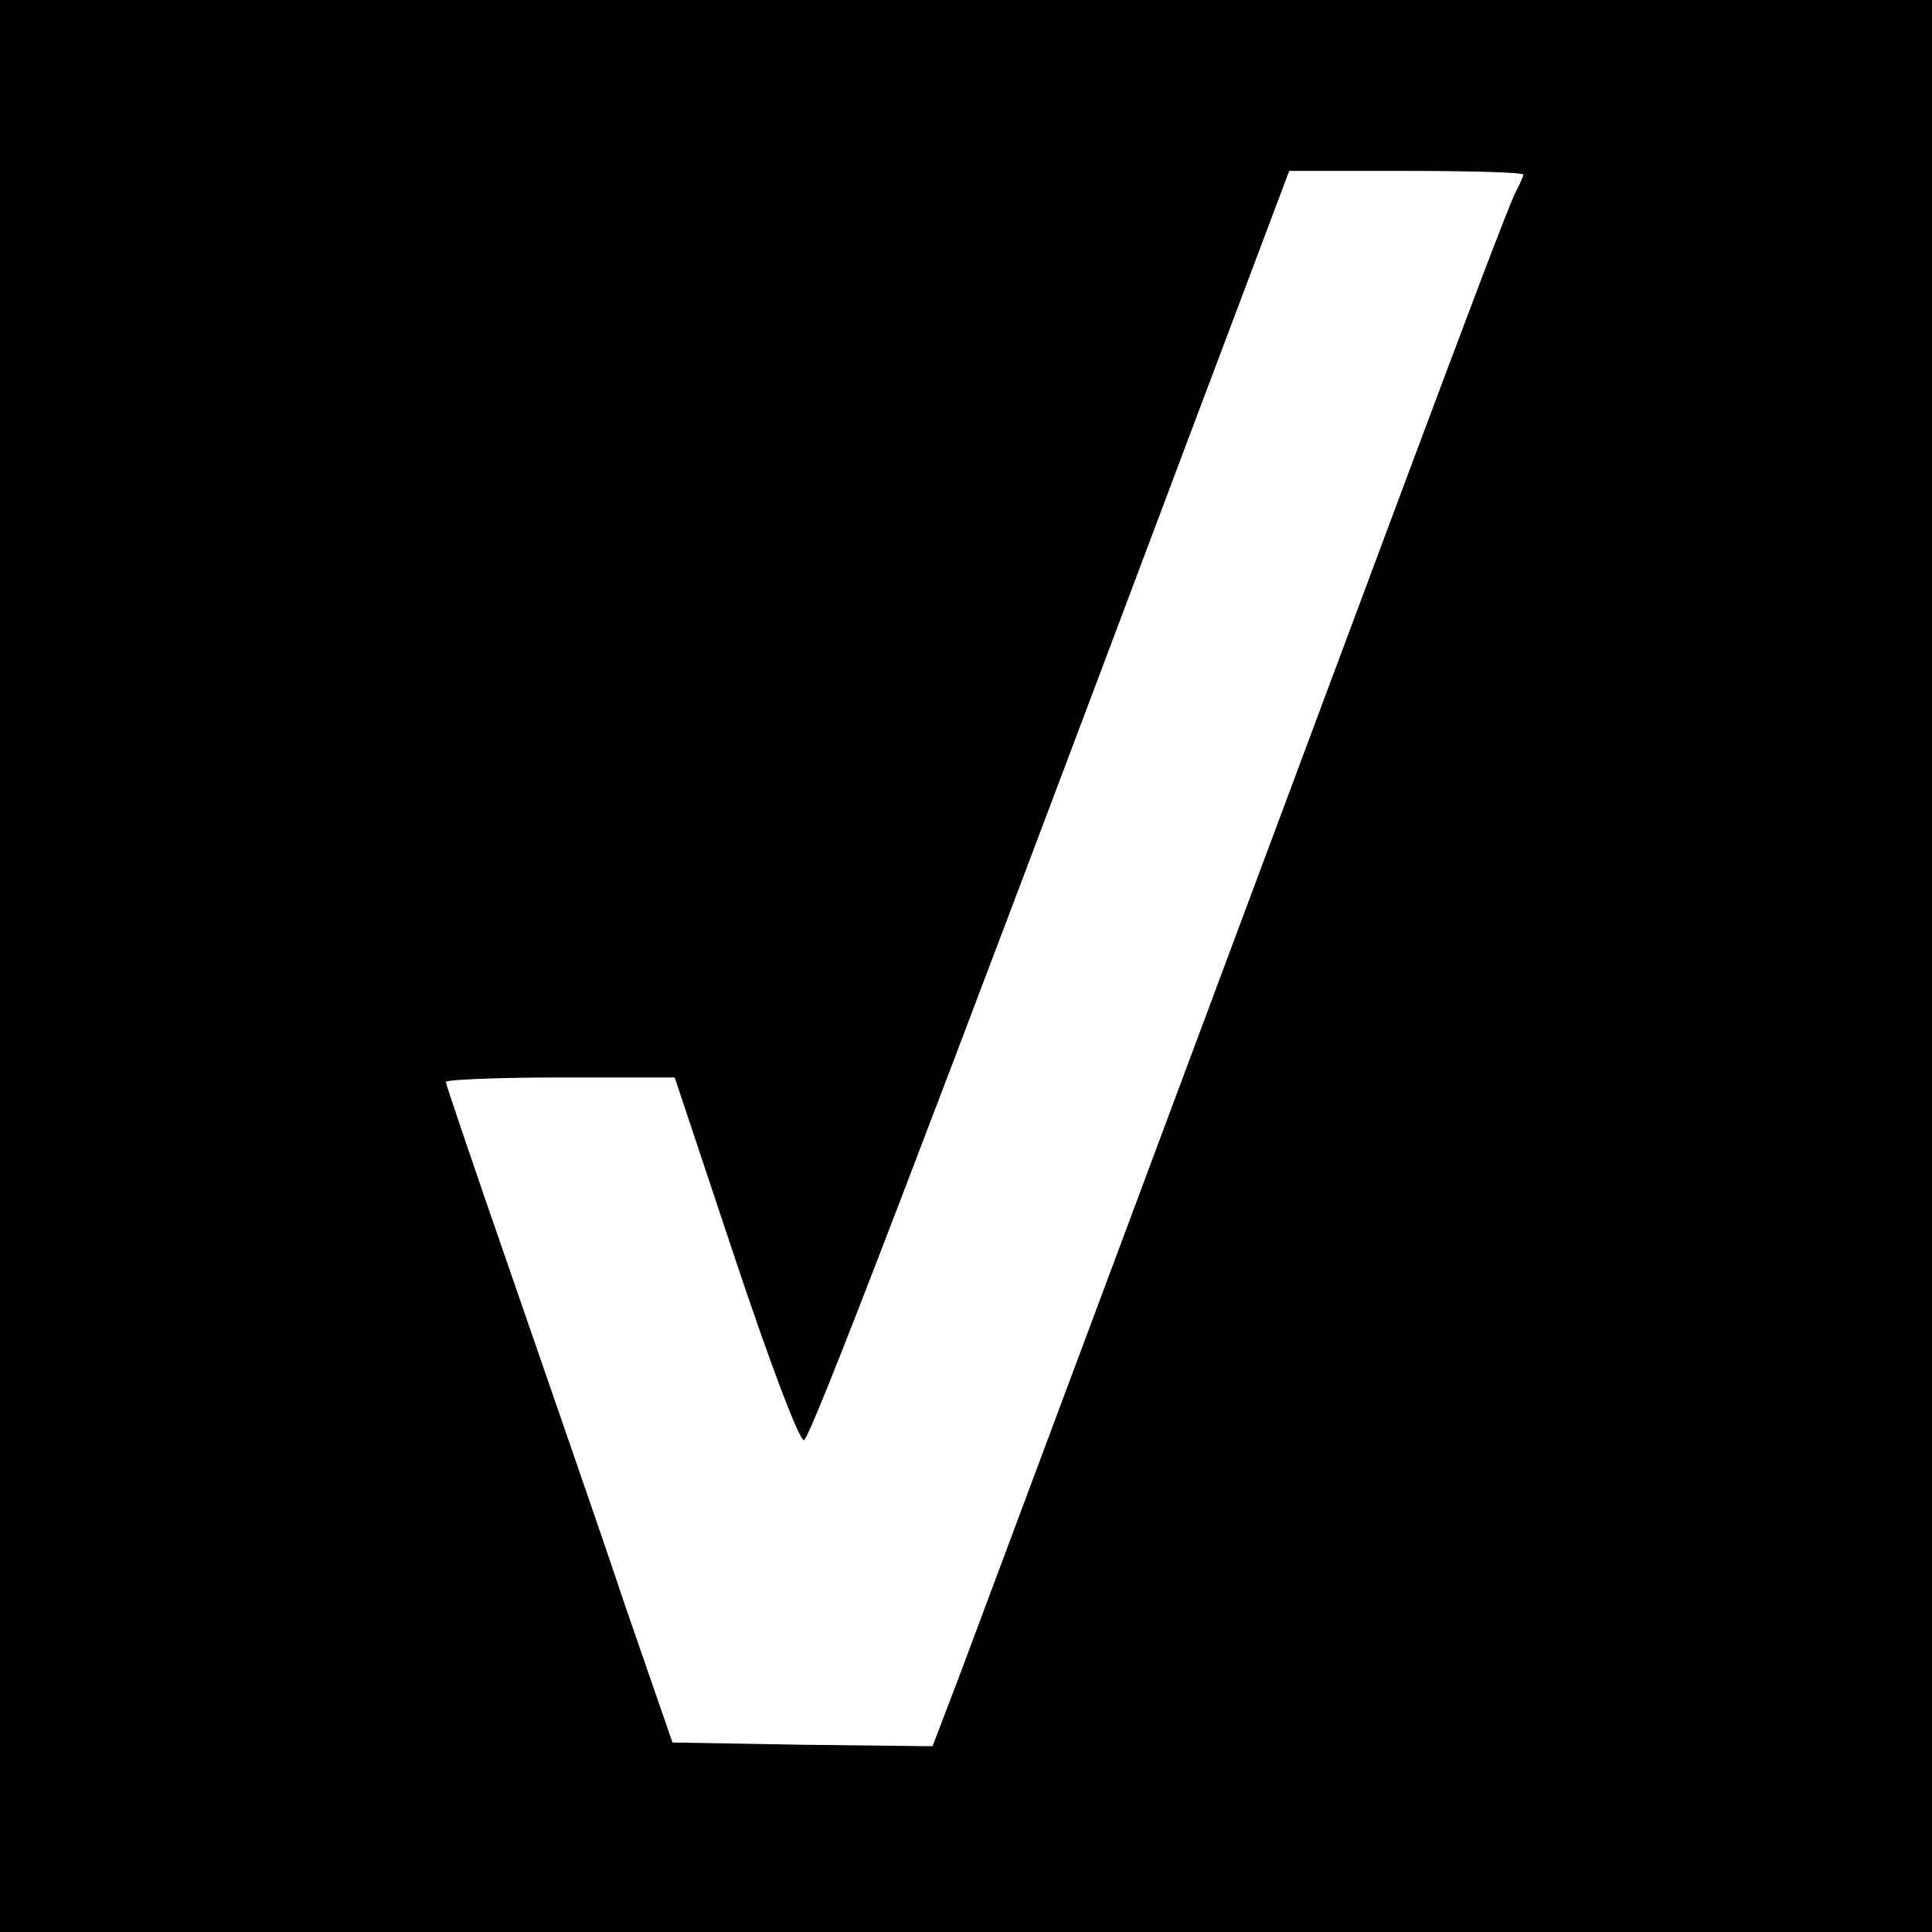 <?xml version="1.0" standalone="no"?>
<!DOCTYPE svg PUBLIC "-//W3C//DTD SVG 20010904//EN"
 "http://www.w3.org/TR/2001/REC-SVG-20010904/DTD/svg10.dtd">
<svg version="1.0" xmlns="http://www.w3.org/2000/svg"
 width="260pt" height="260pt" viewBox="0 0 260 260"
 preserveAspectRatio="xMidYMid meet">
<g transform="translate(0,260) scale(0.1,-0.1)"
fill="#000000" stroke="none">
<path d="M0 1300 l0 -1300 1300 0 1300 0 0 1300 0 1300 -1300 0 -1300 0 0
-1300z m2050 1065 c0 -3 -5 -13 -10 -23 -6 -9 -70 -179 -144 -377 -379 -1016
-571 -1530 -604 -1618 l-37 -97 -175 2 -175 3 -64 185 c-34 102 -103 300 -152
442 -49 141 -89 259 -89 262 0 3 69 6 154 6 l154 0 82 -246 c45 -135 86 -244
92 -242 9 3 157 389 520 1355 l133 353 158 0 c86 0 157 -2 157 -5z"/>
</g>
</svg>
